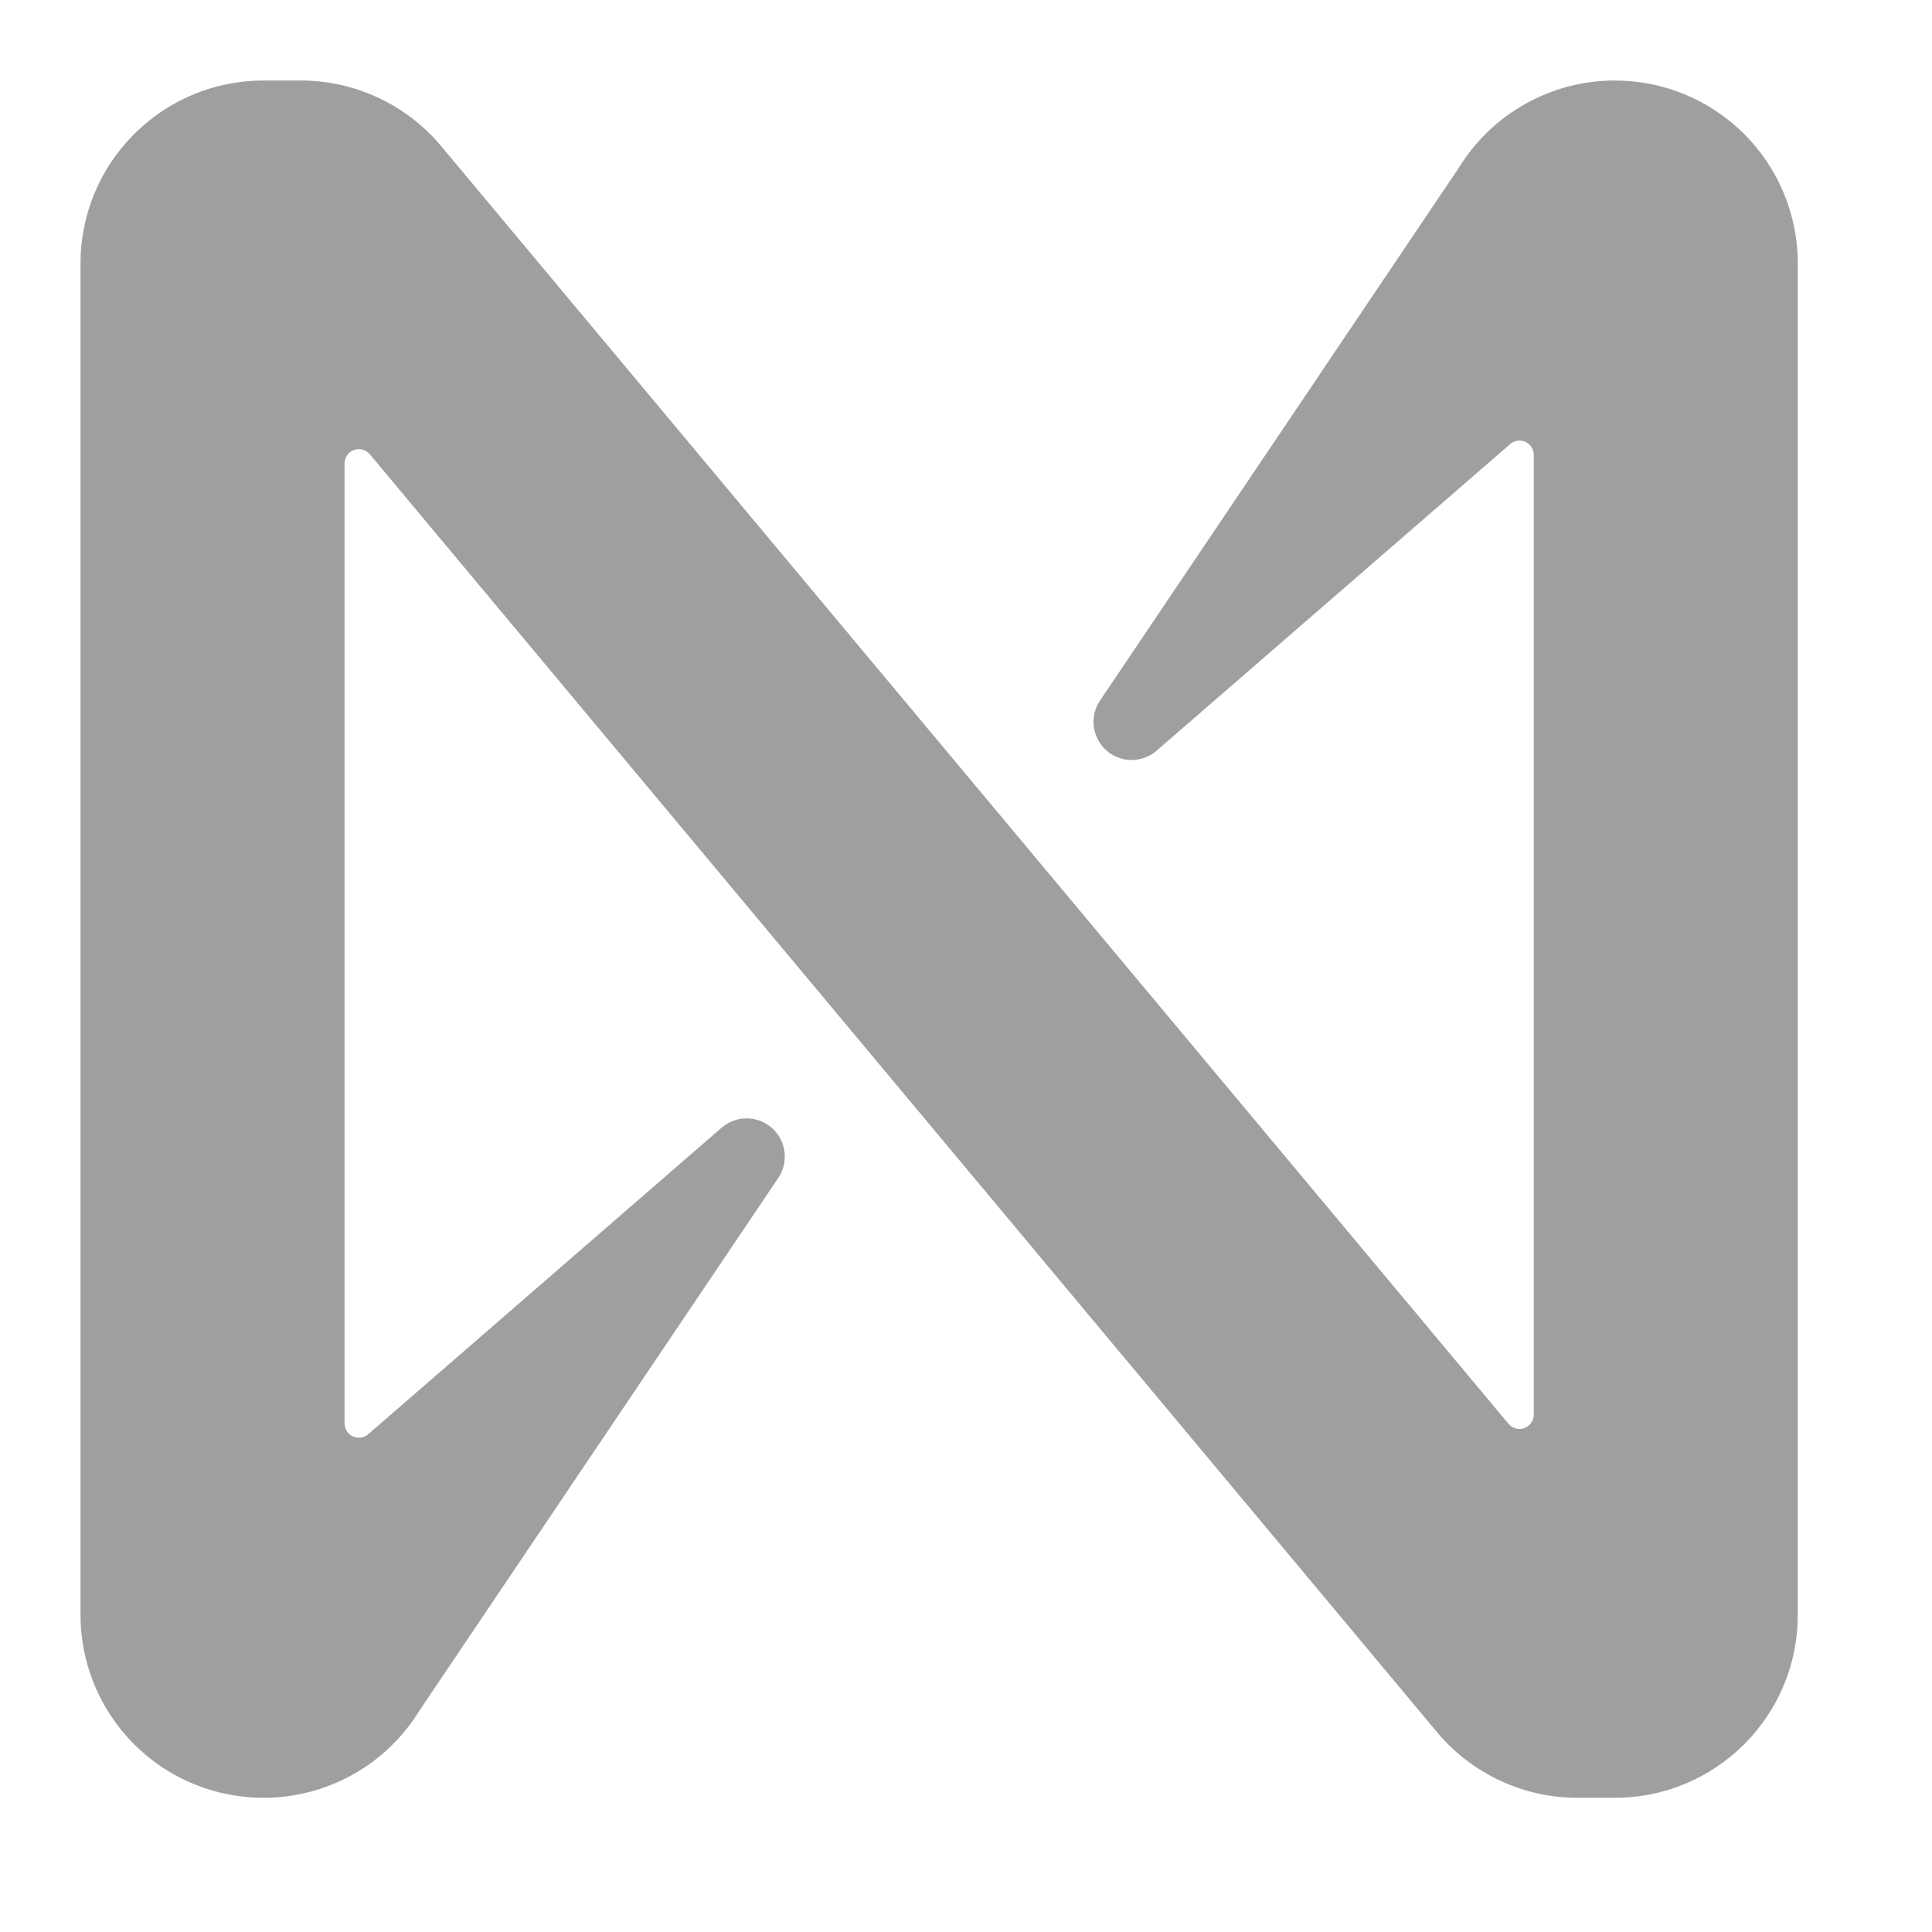 <svg width="24" height="24" viewBox="0 0 24 24" fill="none" xmlns="http://www.w3.org/2000/svg">
<path d="M18.123 2.083L13.664 8.704C13.6 8.799 13.573 8.914 13.588 9.028C13.603 9.141 13.658 9.246 13.744 9.322C13.83 9.398 13.941 9.44 14.055 9.441C14.17 9.441 14.281 9.401 14.367 9.326L18.757 5.519C18.783 5.495 18.815 5.48 18.849 5.475C18.883 5.47 18.918 5.475 18.949 5.489C18.981 5.503 19.007 5.527 19.026 5.556C19.044 5.585 19.054 5.619 19.053 5.653V17.573C19.053 17.61 19.042 17.645 19.021 17.675C19 17.705 18.971 17.728 18.936 17.74C18.902 17.753 18.865 17.754 18.829 17.745C18.794 17.735 18.763 17.715 18.739 17.687L5.471 1.804C5.258 1.552 4.992 1.35 4.692 1.211C4.393 1.072 4.067 1 3.736 1H3.273C2.67 1 2.092 1.239 1.666 1.666C1.239 2.092 1 2.67 1 3.273V20.061C1 20.663 1.239 21.241 1.666 21.668C2.092 22.094 2.67 22.333 3.273 22.333C3.661 22.333 4.043 22.234 4.383 22.044C4.722 21.855 5.007 21.581 5.21 21.25L9.67 14.63C9.733 14.534 9.76 14.419 9.745 14.306C9.73 14.192 9.675 14.088 9.589 14.012C9.503 13.936 9.393 13.893 9.278 13.893C9.164 13.892 9.053 13.933 8.966 14.007L4.576 17.815C4.551 17.838 4.519 17.853 4.485 17.858C4.45 17.863 4.416 17.858 4.384 17.844C4.353 17.83 4.326 17.807 4.308 17.778C4.289 17.748 4.28 17.715 4.28 17.68V5.757C4.28 5.721 4.291 5.685 4.312 5.655C4.333 5.625 4.363 5.602 4.397 5.59C4.431 5.578 4.469 5.576 4.504 5.585C4.539 5.595 4.571 5.615 4.594 5.643L17.861 21.529C18.074 21.781 18.34 21.983 18.64 22.122C18.939 22.261 19.265 22.333 19.596 22.333H20.059C20.358 22.334 20.654 22.275 20.929 22.161C21.205 22.047 21.456 21.879 21.667 21.668C21.878 21.457 22.046 21.207 22.16 20.931C22.274 20.655 22.333 20.359 22.333 20.061V3.273C22.333 2.67 22.094 2.092 21.668 1.666C21.241 1.239 20.663 1 20.061 1C19.672 1 19.29 1.099 18.951 1.289C18.611 1.479 18.326 1.752 18.123 2.083Z" fill="#9f9f9f"/>
</svg>
